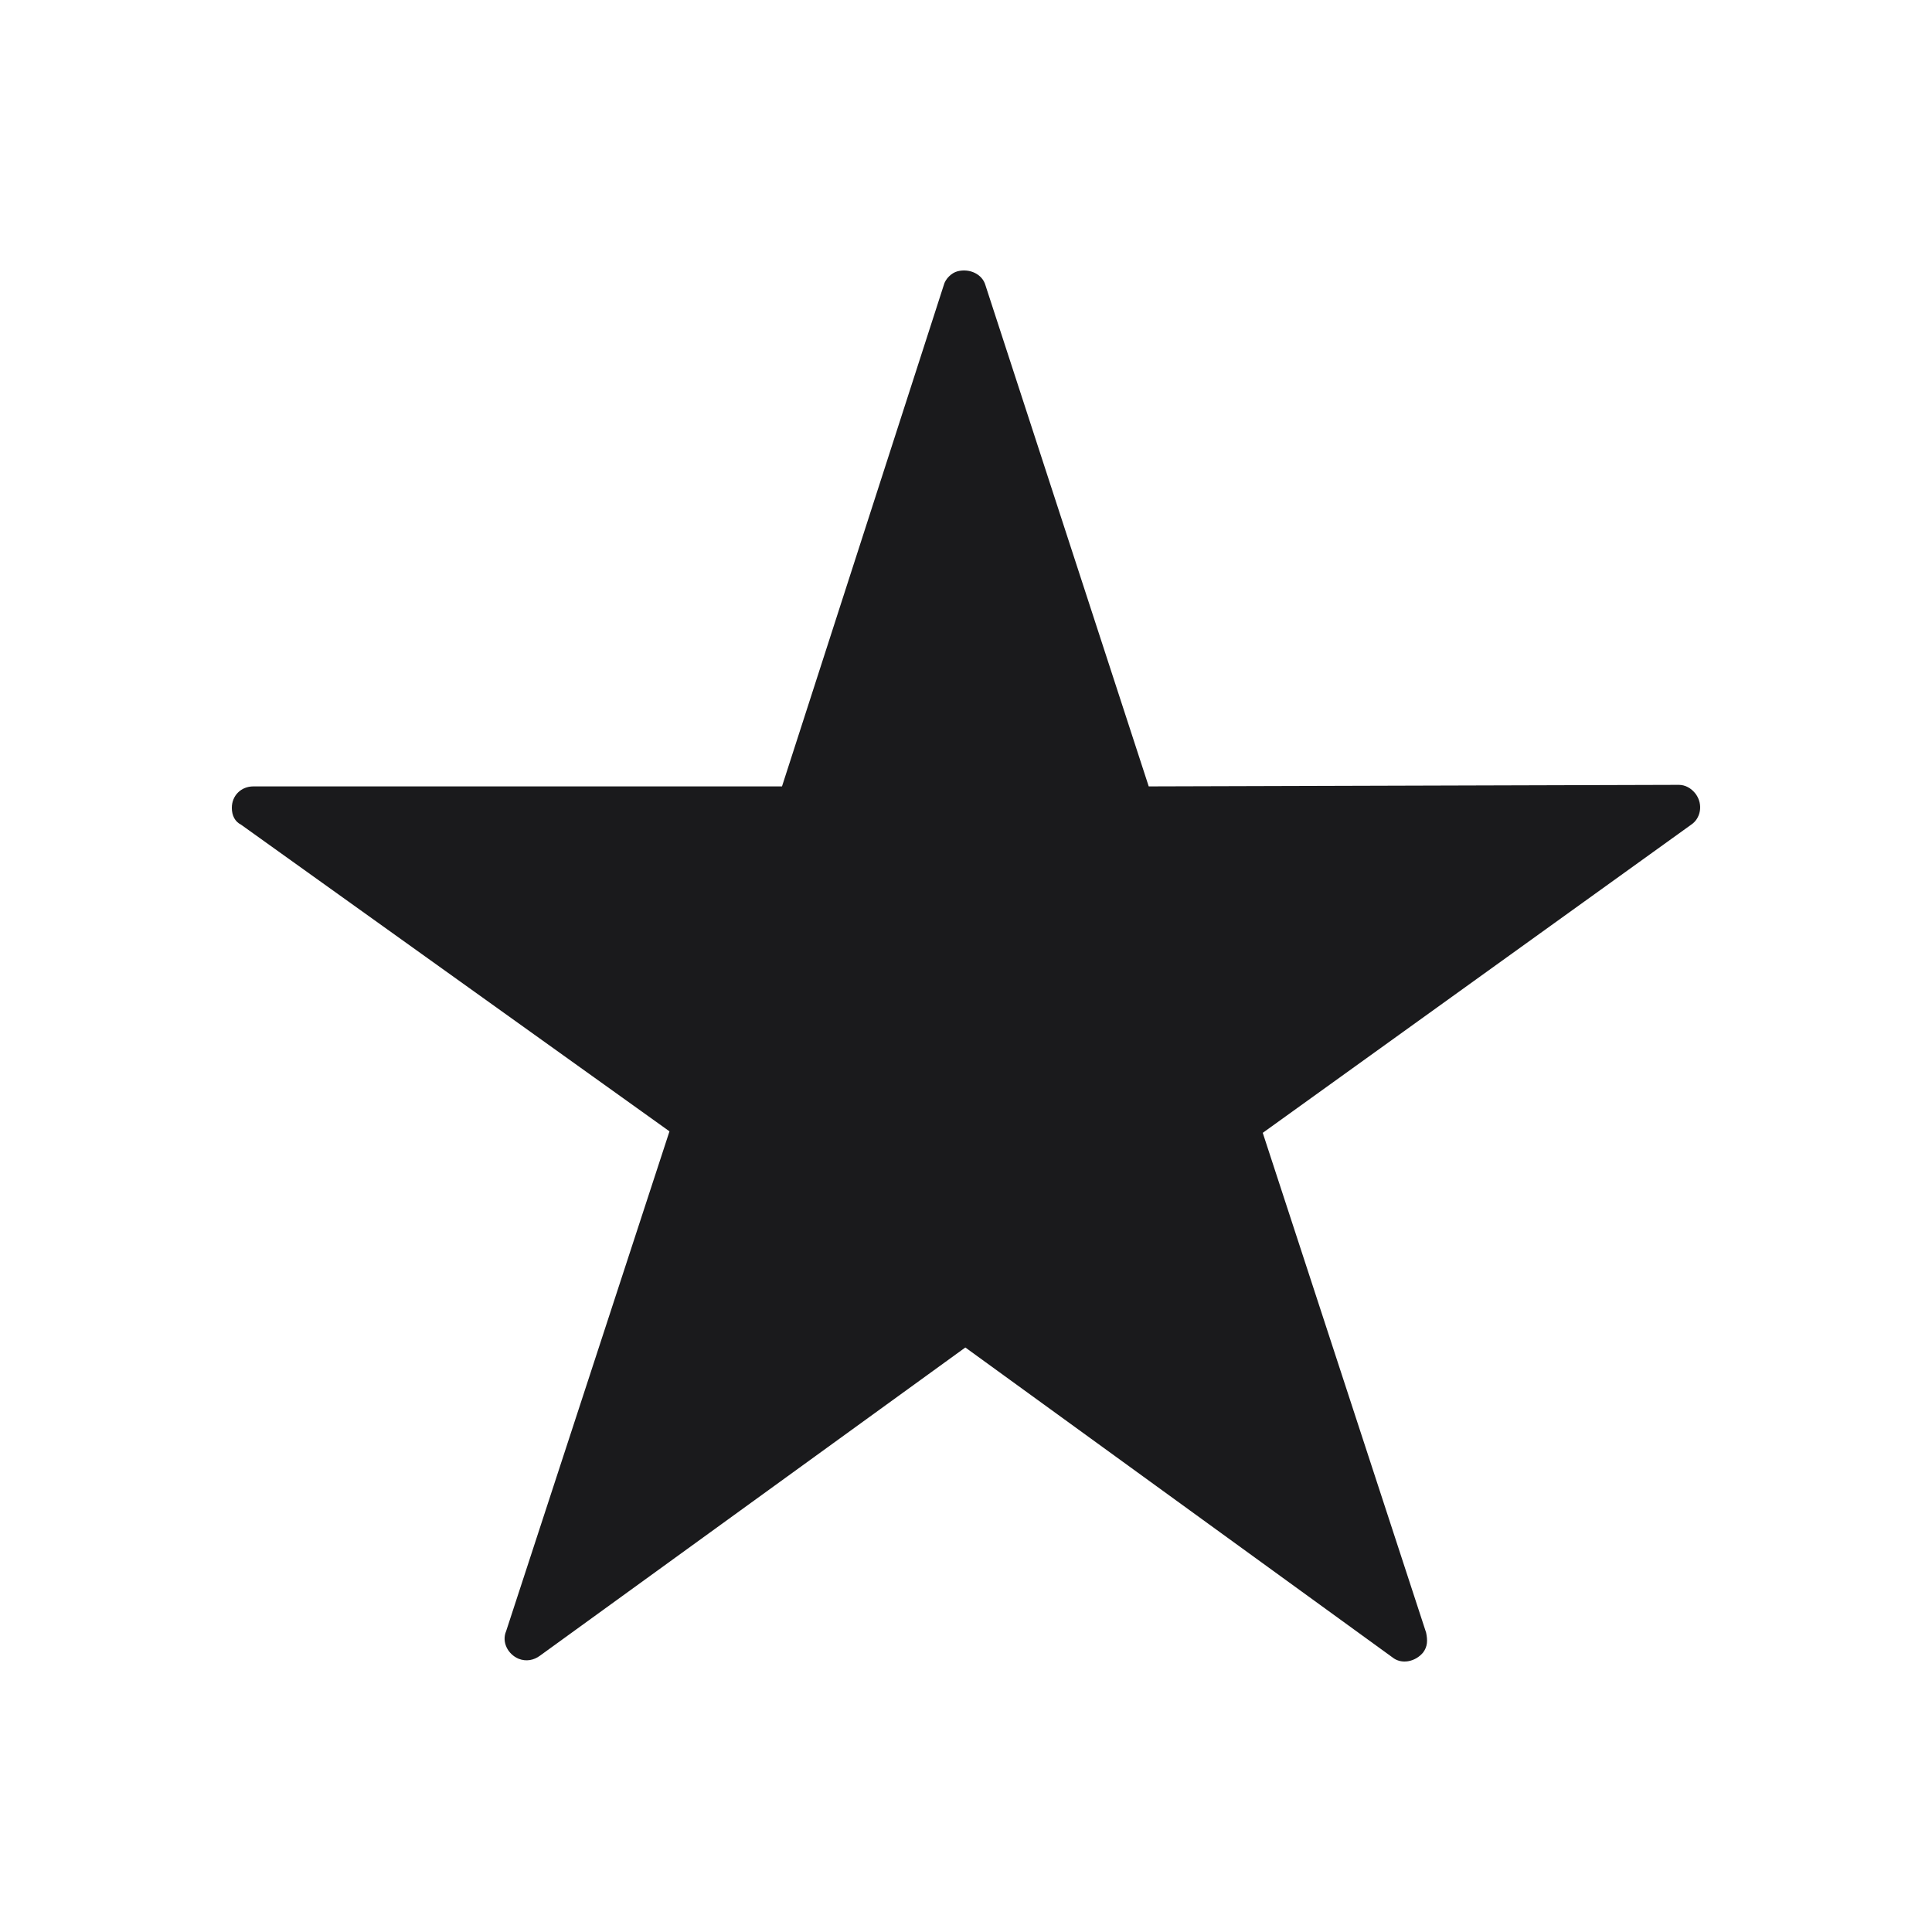 <svg width="50" height="50" viewBox="0 0 50 50" fill="none" xmlns="http://www.w3.org/2000/svg">
<g clip-path="url(#clip0_2390_7955)">
<path d="M24.983 34.873L36.03 42.888C36.27 43.086 36.629 43.007 36.828 42.769C36.948 42.61 36.948 42.451 36.908 42.253L32.68 29.318L43.767 21.343C44.007 21.185 44.086 20.828 43.887 20.55C43.767 20.391 43.608 20.312 43.448 20.312L29.729 20.352L25.502 7.378C25.422 7.1 25.103 6.941 24.784 7.02C24.624 7.06 24.465 7.219 24.425 7.378L20.238 20.352H6.558C6.239 20.352 6 20.59 6 20.907C6 21.105 6.08 21.264 6.239 21.343L17.326 29.279L13.099 42.213C12.979 42.491 13.139 42.808 13.418 42.927C13.617 43.007 13.817 42.967 13.976 42.848L24.983 34.873Z" fill="#1A1A1C"/>
</g>
<defs>
<clipPath id="clip0_2390_7955">
<rect width="50" height="50" fill="white"/>
</clipPath>
</defs>
</svg>
